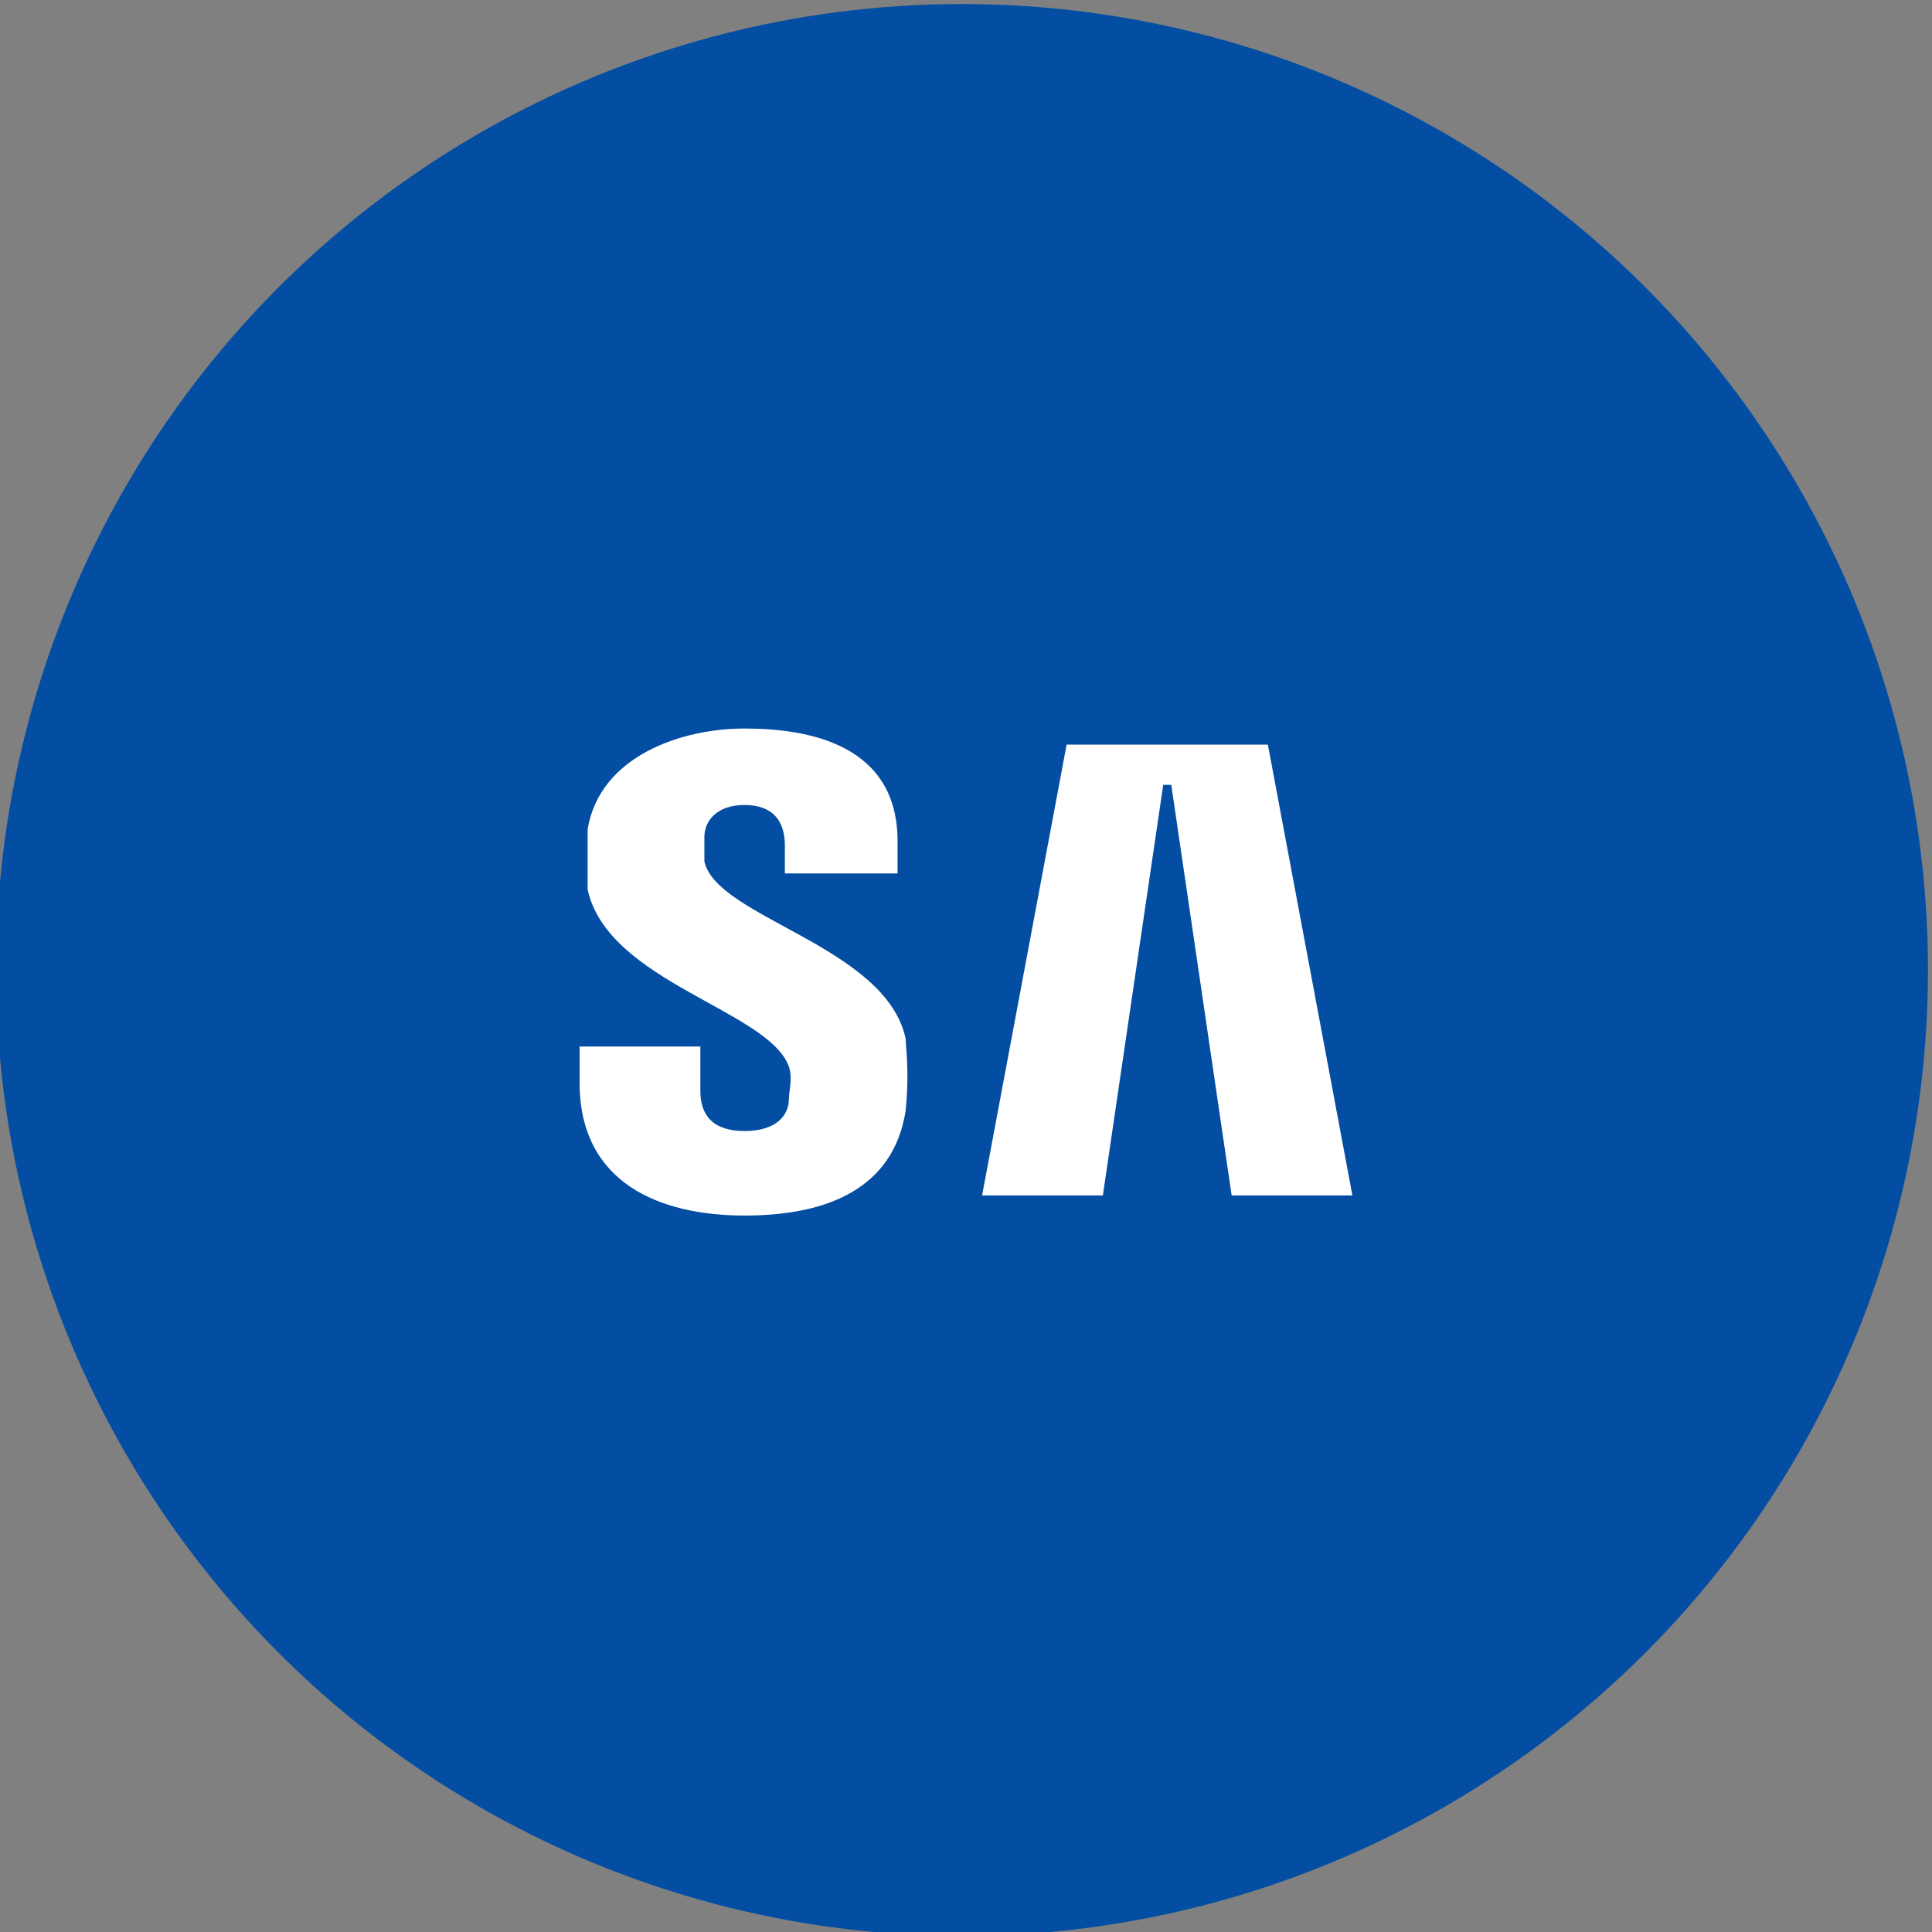 <svg xmlns="http://www.w3.org/2000/svg" id="Layer_1" viewBox="0 0 48 48"><rect x="0" y="0" width="48" height="48" fill="#808080" stroke="none"/><circle cx="23.9" cy="24.1" r="24" style="fill:#034ea2;"></circle><g><path d="M28.9,19.5l-1.5,10.2h-3l2.1-11.2h5l2.1,11.2h-3l-1.5-10.2h0Z" style="fill:#fff;"></path><path d="M19.6,26.5c.1,.3,0,.6,0,.8,0,.4-.3,.8-1.1,.8s-1.1-.4-1.1-1v-1.1h-3v.9c0,2.5,2,3.3,4.1,3.3s3.7-.7,4-2.6c.1-1,0-1.6,0-1.8-.5-2.3-4.7-3-5-4.4,0-.2,0-.5,0-.6,0-.4,.3-.8,1-.8s1,.4,1,1v.7h2.8v-.8c0-2.4-2.2-2.8-3.8-2.8s-3.6,.7-3.9,2.5c0,.5,0,1,0,1.5,.5,2.3,4.5,3,5,4.4Z" style="fill:#fff;"></path></g></svg>
